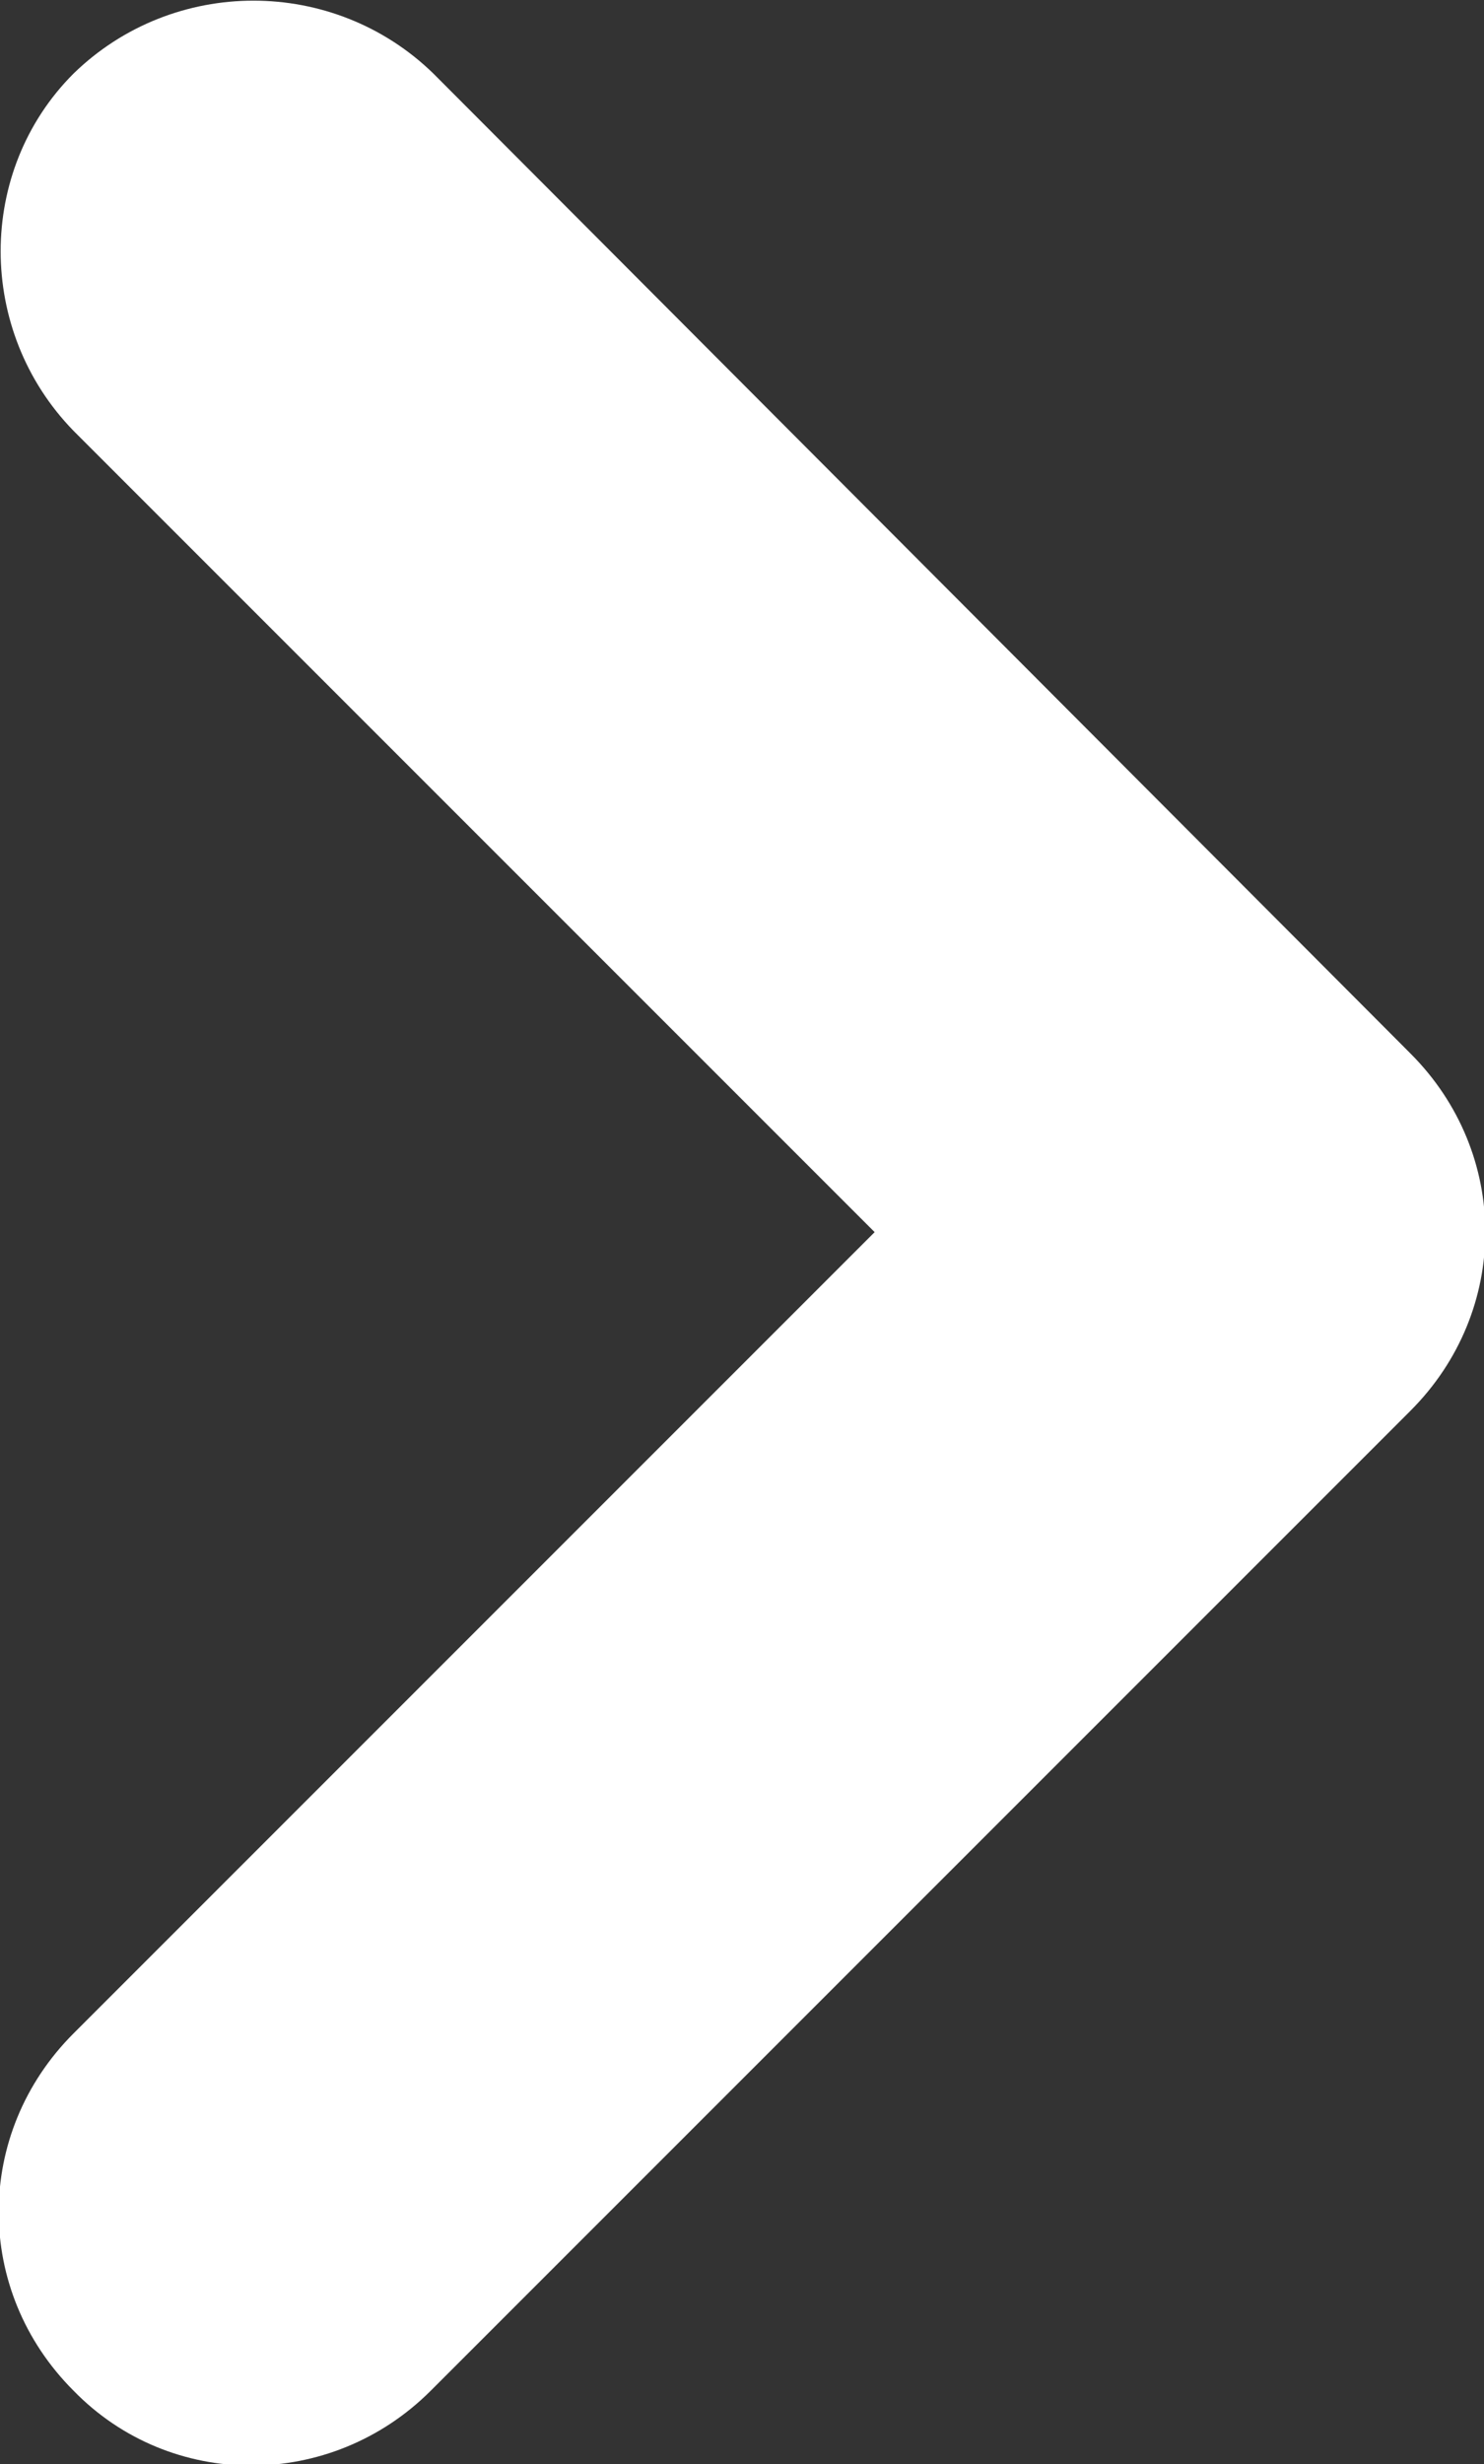 <svg xmlns="http://www.w3.org/2000/svg" id="Layer_2" viewBox="0 0 56.5 93.8"><rect x="0" y="0" width="56.5" height="93.8" fill="#333333" stroke="none"/><defs><style> .st0 { fill: #fff; } </style></defs><g id="Layer_1-2"><path class="st0" d="M53.7,40.1L16.5,2.8C12.7-.9,6.6-.9,2.8,2.8c-3.7,3.7-3.7,9.8,0,13.6l30.5,30.5L2.8,77.4c-3.8,3.8-3.8,9.8,0,13.6h0c3.7,3.8,9.8,3.8,13.6,0l37.3-37.3c3.8-3.8,3.8-9.8,0-13.6"></path></g></svg>